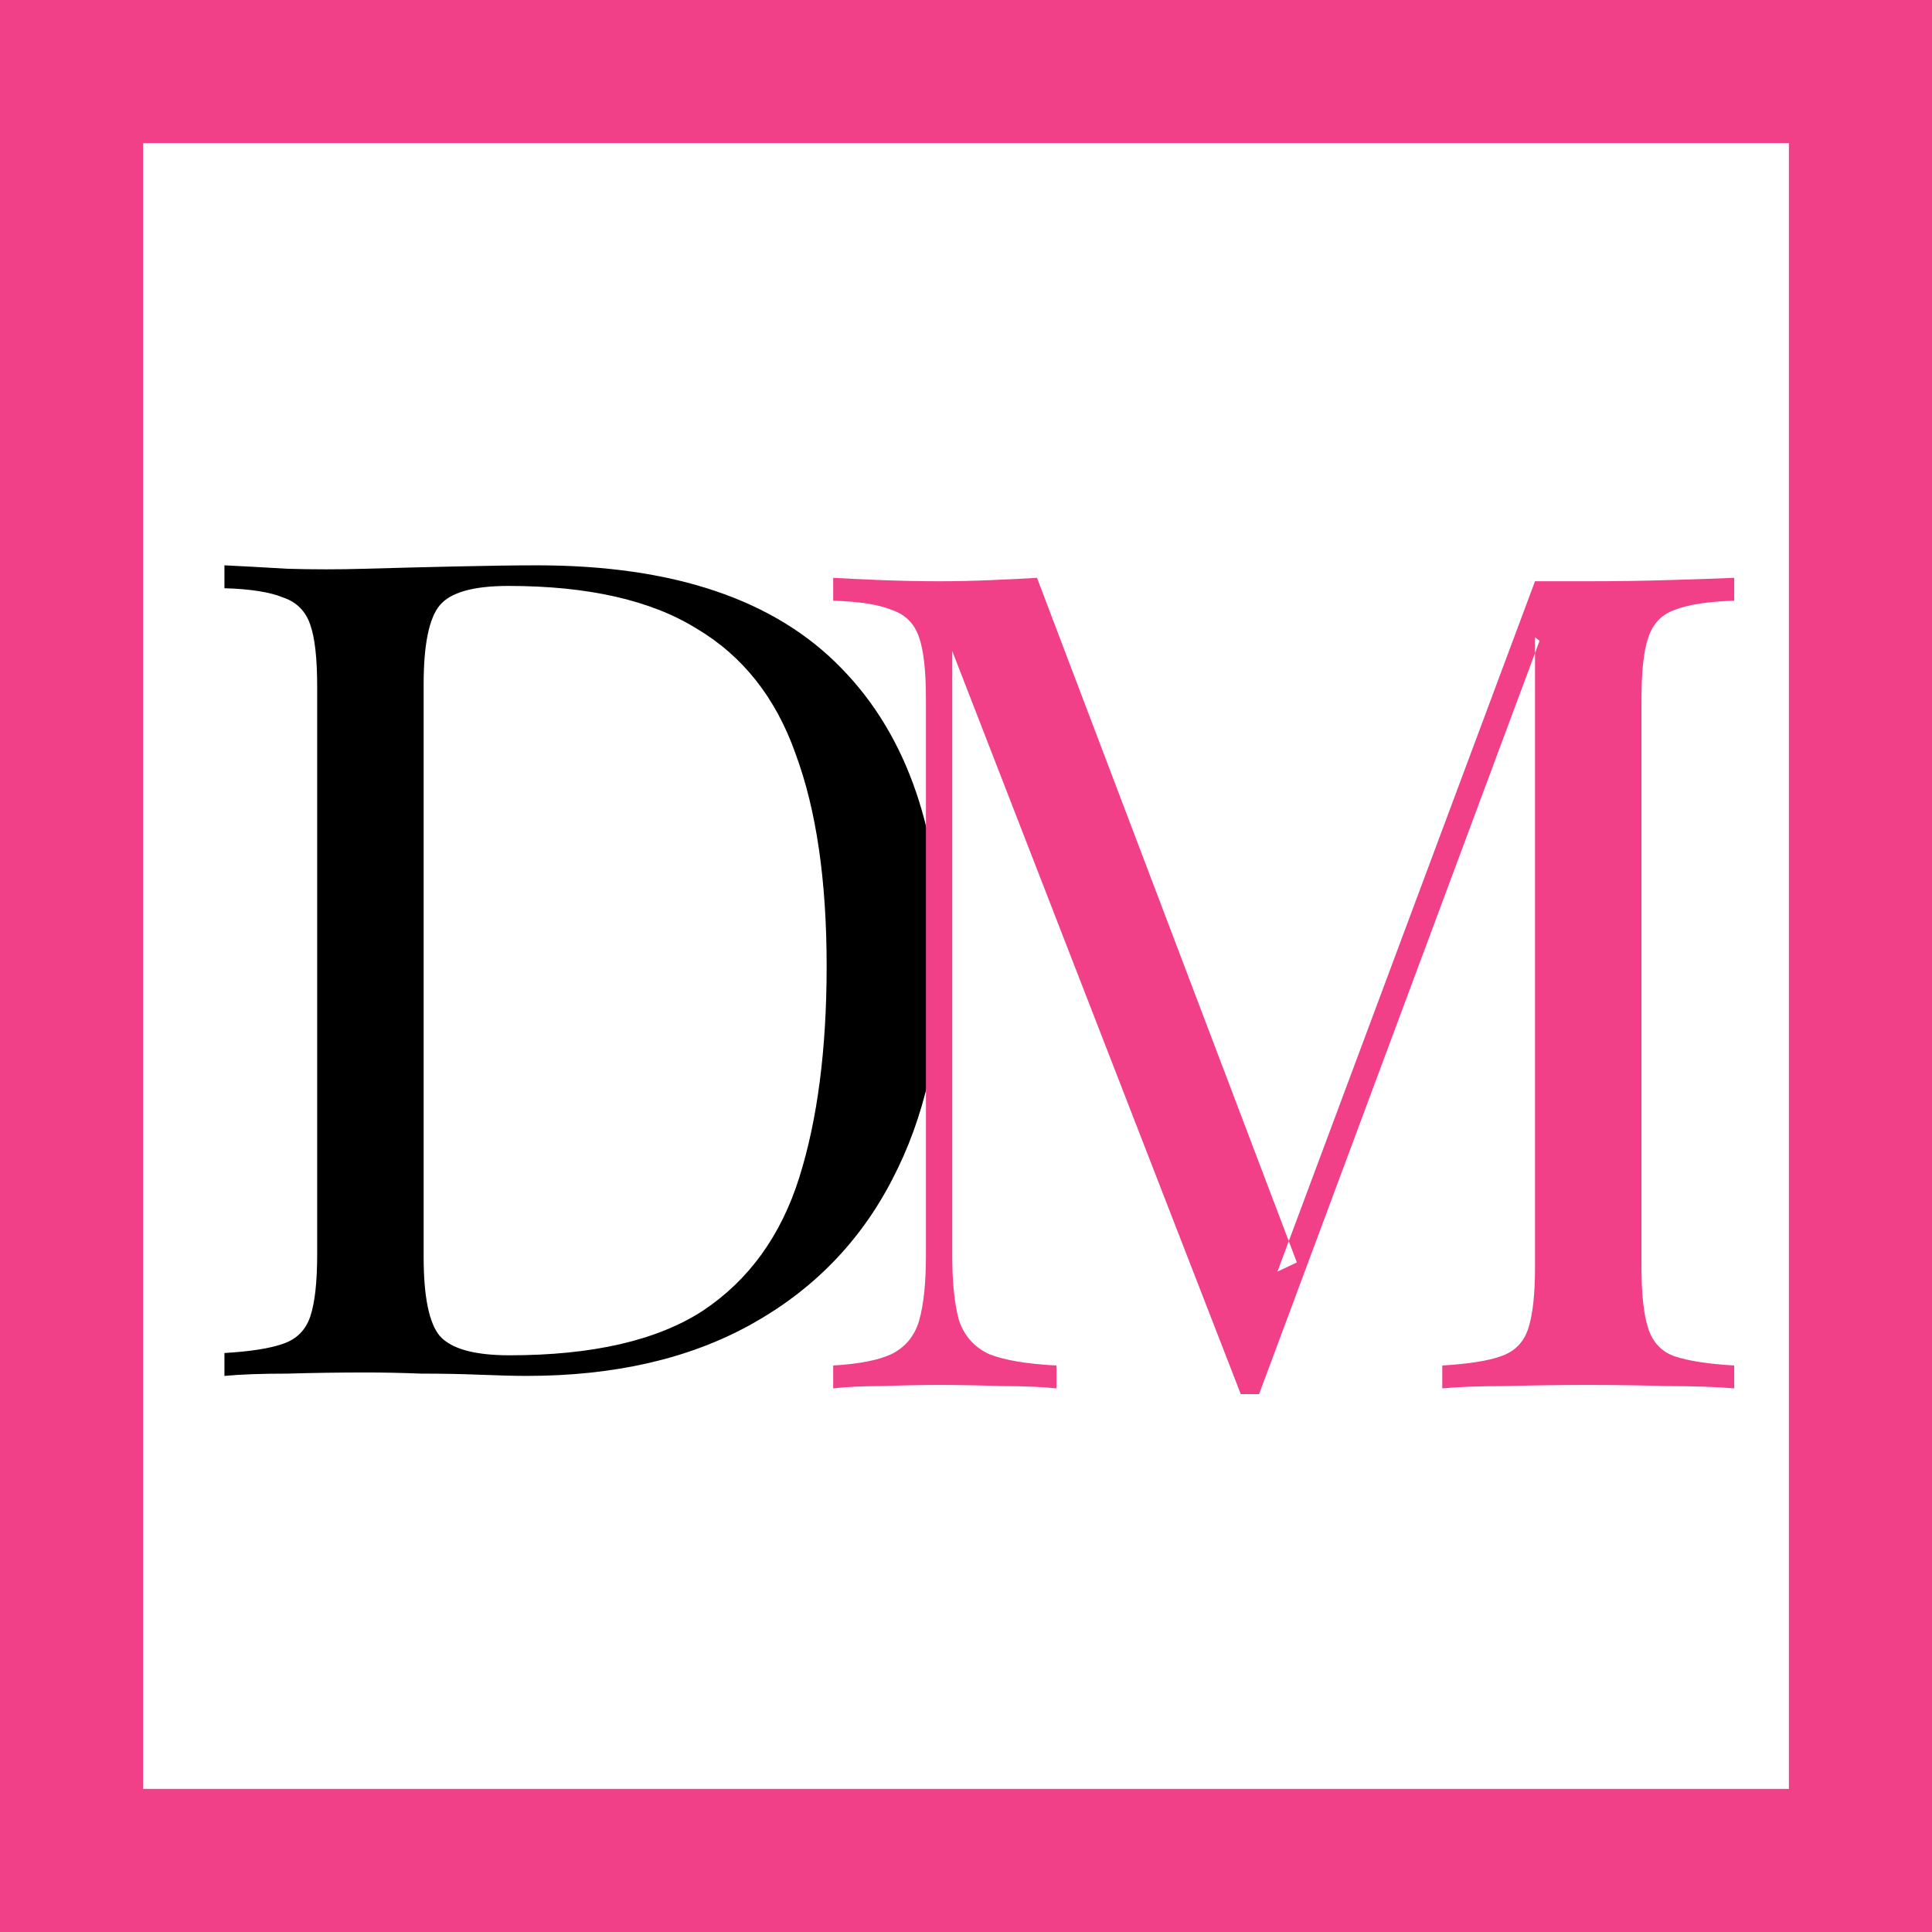 <?xml version="1.0" encoding="UTF-8"?>
<svg version="1.1" viewBox="0 0 54 54" xmlns="http://www.w3.org/2000/svg">
<g fill="none" fill-rule="evenodd">
<path d="m2 2h50v50h-50z" stroke="#f24088" stroke-width="4"/>
<g fill="#000" aria-label="D">
<path d="m15.009 15.801q5.728 0 8.512 2.88 2.784 2.848 2.784 8.192 0 3.488-1.376 6.112-1.344 2.592-3.936 4.032t-6.272 1.44q-0.48 0-1.28-0.032t-1.664-0.032q-0.832-0.032-1.536-0.032-1.12 0-2.208 0.032-1.088 0-1.76 0.064v-0.64q1.088-0.064 1.632-0.256 0.576-0.192 0.768-0.768t0.192-1.728v-15.872q0-1.184-0.192-1.728-0.192-0.576-0.768-0.768-0.544-0.224-1.632-0.256v-0.64q0.672 0.032 1.76 0.096 1.088 0.032 2.144 0 1.12-0.032 2.528-0.064t2.304-0.032zm-0.8 0.576q-1.472 0-1.92 0.544t-0.448 2.208v16q0 1.664 0.448 2.208 0.48 0.544 1.952 0.544 3.488 0 5.408-1.248 1.92-1.28 2.688-3.712t0.768-5.92q0-3.584-0.864-5.92-0.832-2.368-2.784-3.52-1.92-1.184-5.248-1.184z"/>
</g>
<g fill="#f24088" aria-label="M">
<path d="m48.472 16.15v0.64q-1.088 0.032-1.664 0.256-0.544 0.192-0.736 0.768-0.192 0.544-0.192 1.728v15.872q0 1.152 0.192 1.728t0.736 0.768q0.576 0.192 1.664 0.256v0.64q-0.736-0.064-1.856-0.064-1.088-0.032-2.208-0.032-1.248 0-2.336 0.032-1.088 0-1.76 0.064v-0.64q1.088-0.064 1.632-0.256 0.576-0.192 0.768-0.768t0.192-1.728v-17.6l0.128 0.096-7.84 21.056h-0.512l-8.064-20.768v16.896q0 1.152 0.192 1.824 0.224 0.64 0.832 0.928 0.64 0.256 1.888 0.32v0.64q-0.576-0.064-1.504-0.064-0.928-0.032-1.76-0.032-0.8 0-1.632 0.032-0.8 0-1.344 0.064v-0.64q1.088-0.064 1.632-0.32 0.576-0.288 0.768-0.928 0.192-0.672 0.192-1.824v-15.552q0-1.184-0.192-1.728-0.192-0.576-0.768-0.768-0.544-0.224-1.632-0.256v-0.64q0.544 0.032 1.344 0.064 0.832 0.032 1.632 0.032 0.704 0 1.44-0.032 0.768-0.032 1.28-0.064l7.264 19.136-0.544 0.256 7.2-19.296q0.384 0 0.736 0 0.384 0 0.768 0 1.12 0 2.208-0.032 1.12-0.032 1.856-0.064z"/>
</g>
</g>
</svg>

